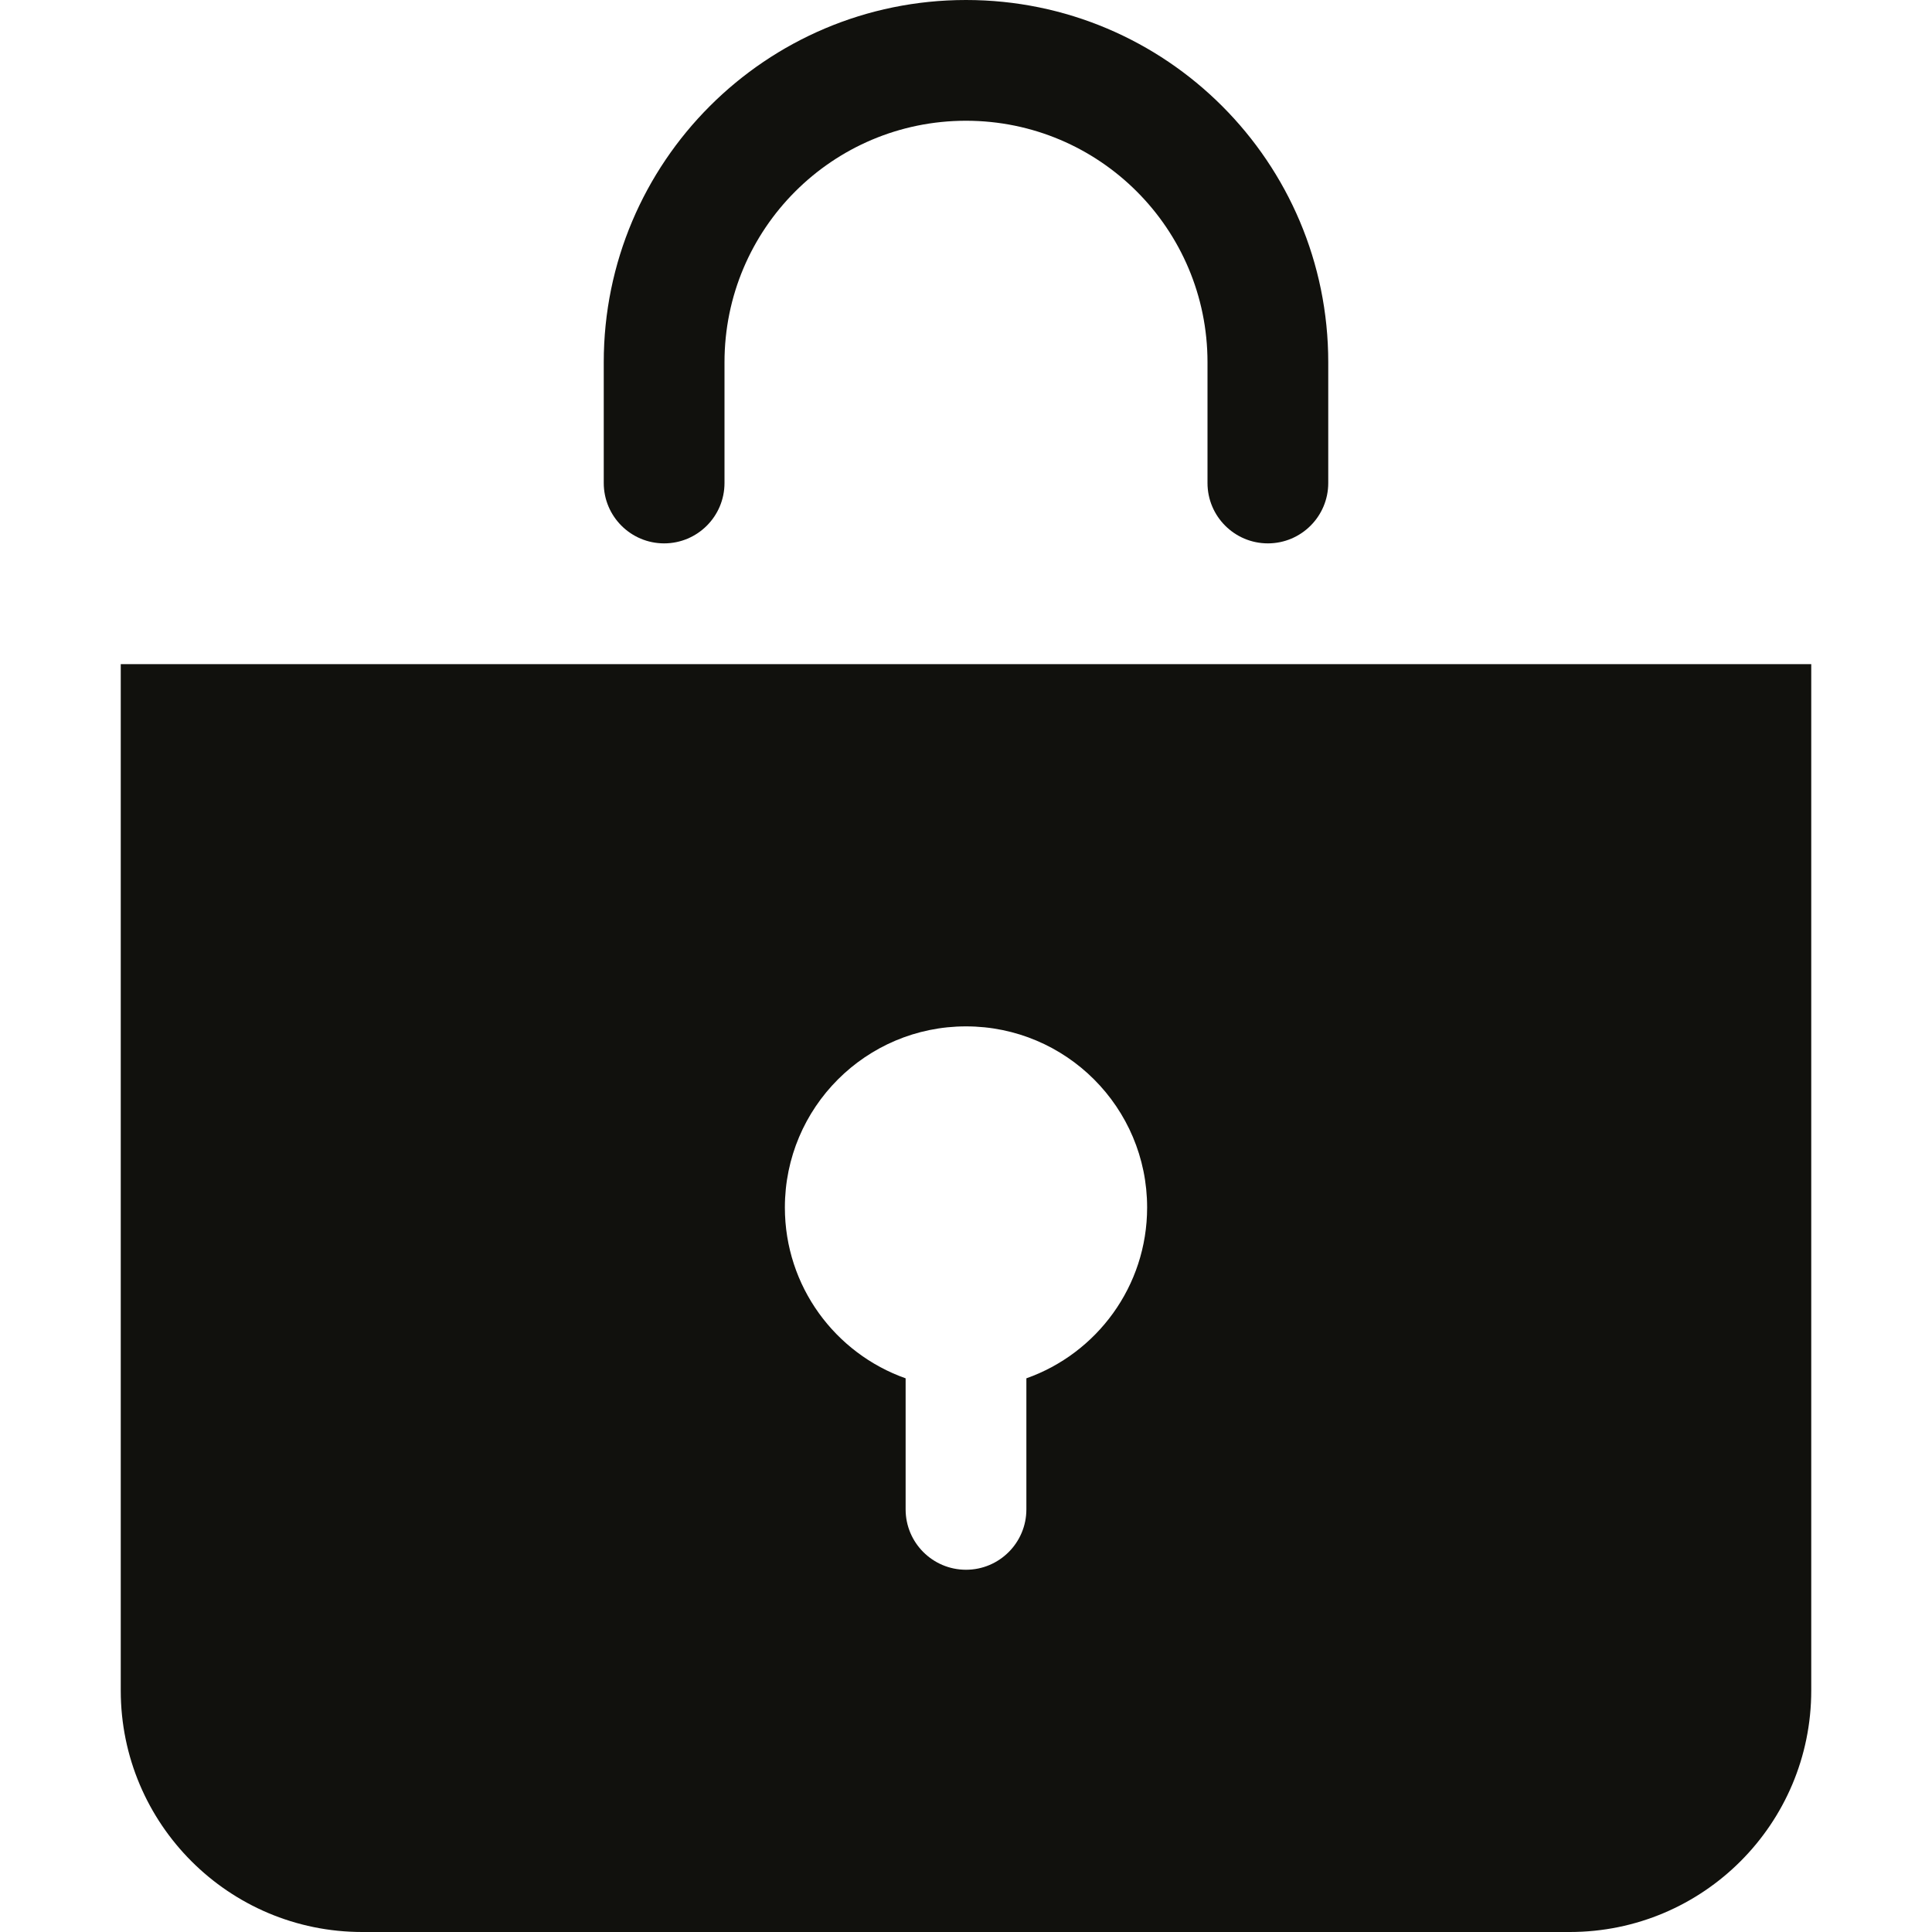 <svg width="48" height="48" viewBox="0 0 48 48" fill="none" xmlns="http://www.w3.org/2000/svg">
<g clip-path="url(#clip0_2098_296)">
<path d="M24 3C20.686 3 18 5.686 18 9V12C18 12.828 17.328 13.5 16.5 13.5C15.672 13.5 15 12.828 15 12V9C15 4.029 19.029 0 24 0C28.971 0 33 4.029 33 9V12C33 12.828 32.328 13.5 31.5 13.5C30.672 13.5 30 12.828 30 12V9C30 5.686 27.314 3 24 3Z" fill="#11110D"/>
<path d="M3 16.5V42C3 45.314 5.686 48 9 48H39C42.314 48 45 45.314 45 42V16.5H3ZM28.5 30C28.5 31.959 27.248 33.626 25.5 34.244V37.5C25.5 38.328 24.828 39 24 39C23.172 39 22.5 38.328 22.5 37.5V34.244C20.752 33.626 19.5 31.959 19.5 30C19.5 27.515 21.515 25.5 24 25.5C26.485 25.5 28.5 27.515 28.5 30Z" fill="#11110D"/>
</g>
<defs>
<clipPath id="clip0_2098_296">
<rect width="48" height="48" fill="white"/>
</clipPath>
</defs>
</svg>
